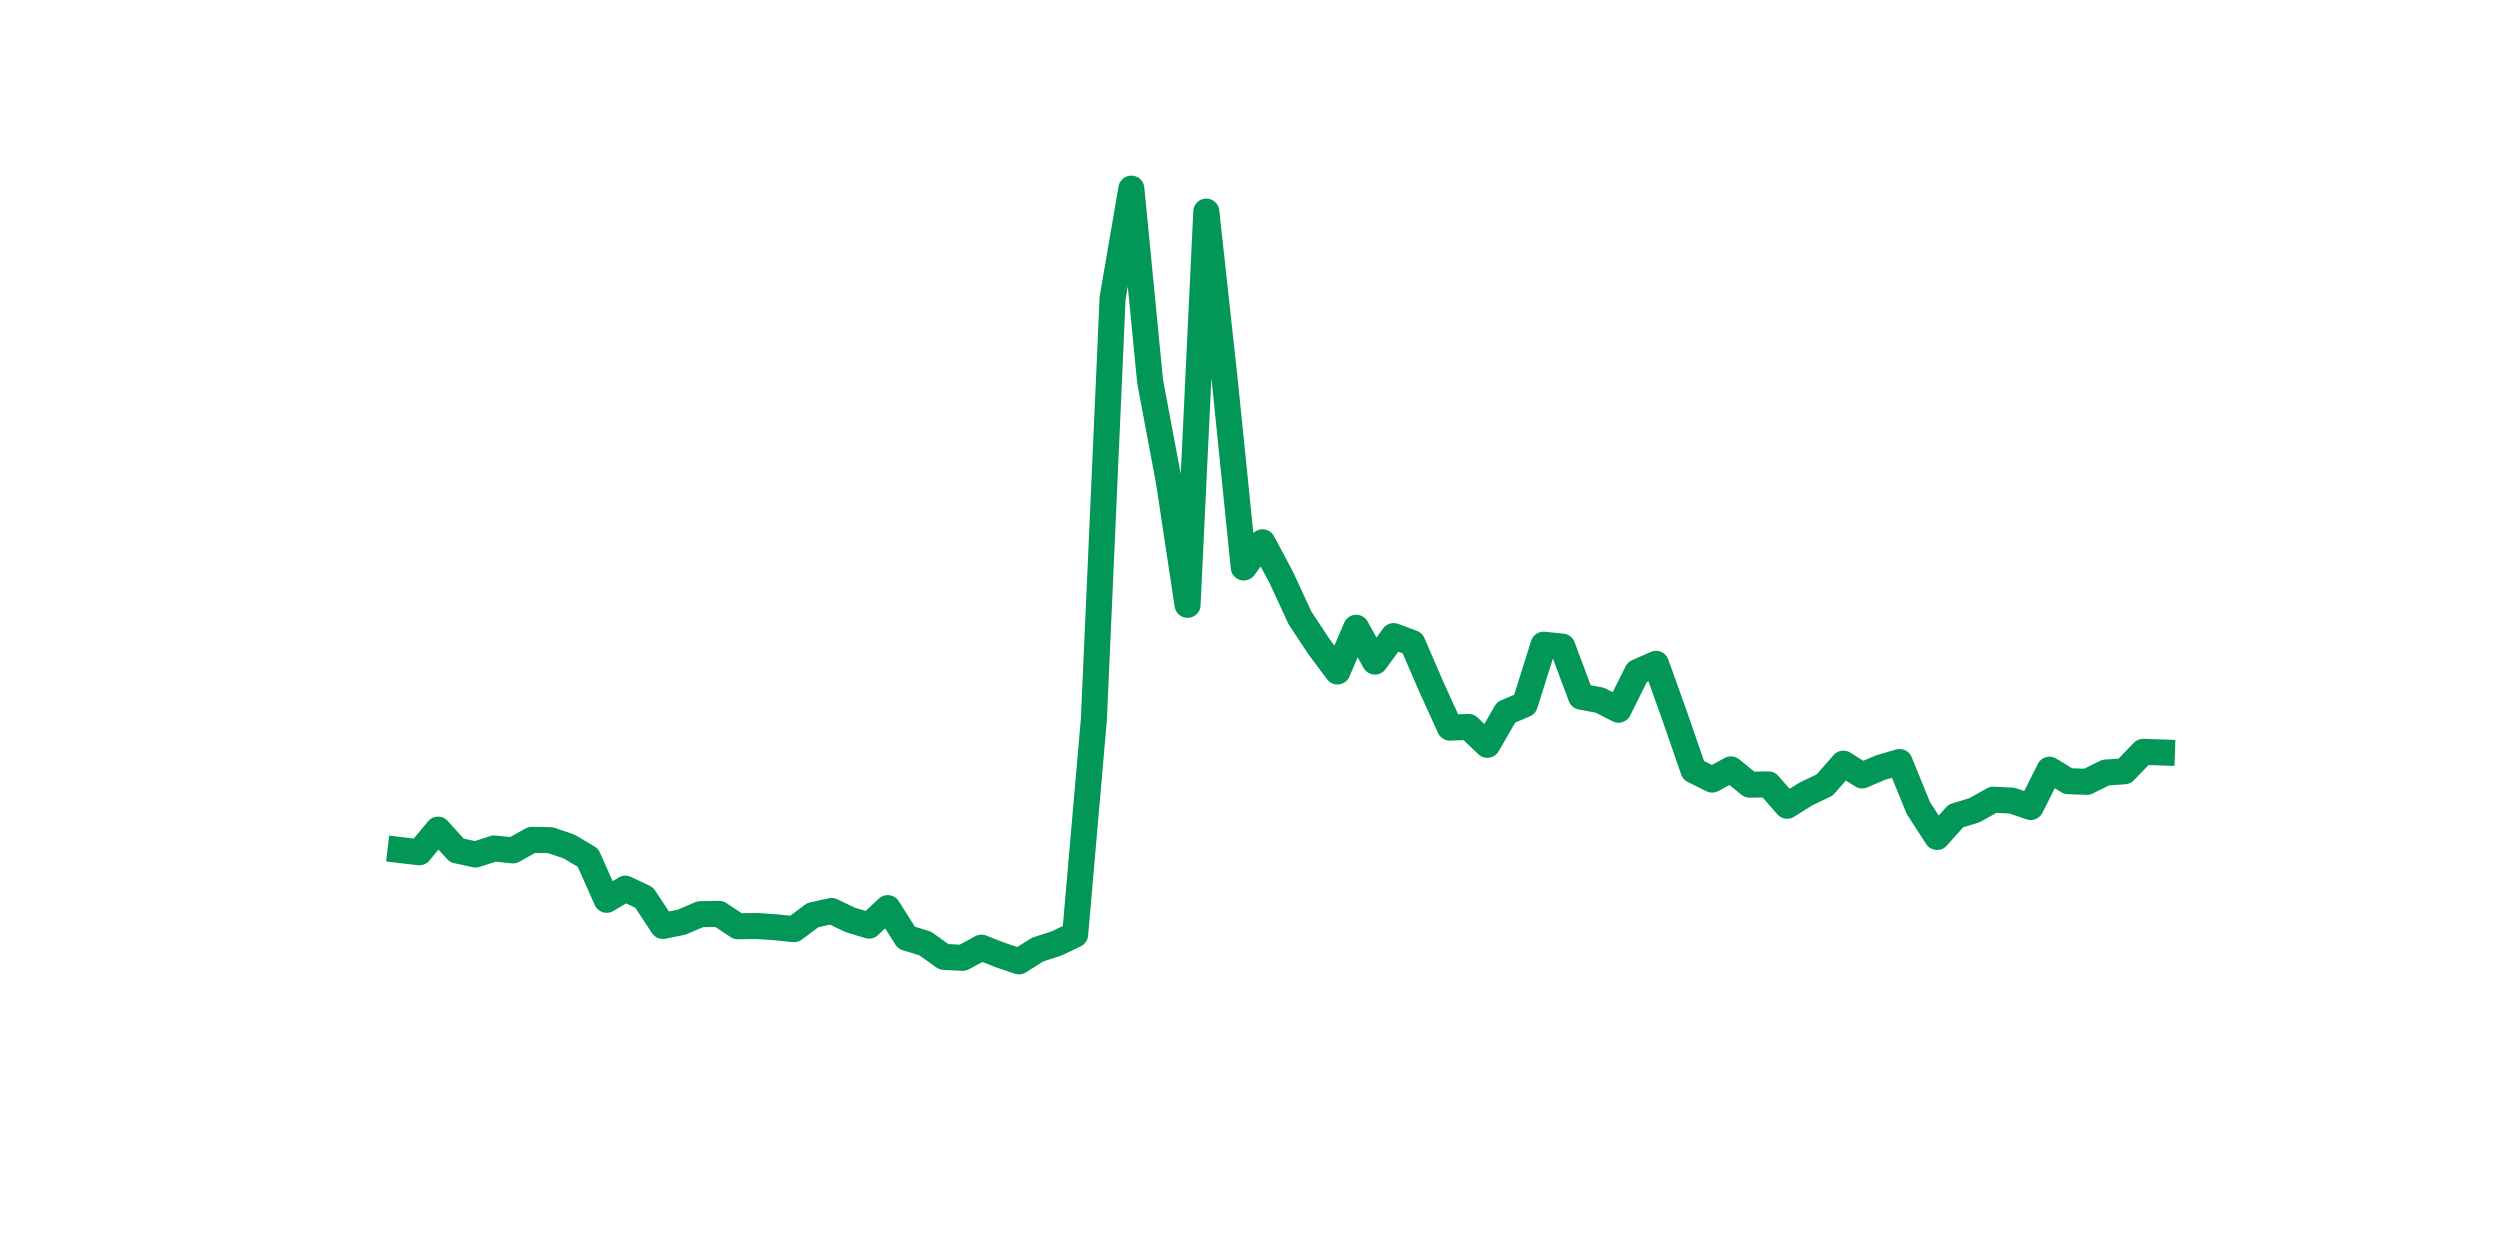 <?xml version="1.0" encoding="utf-8" standalone="no"?>
<!DOCTYPE svg PUBLIC "-//W3C//DTD SVG 1.1//EN"
  "http://www.w3.org/Graphics/SVG/1.1/DTD/svg11.dtd">
<svg xmlns:xlink="http://www.w3.org/1999/xlink" width="144pt" height="72pt" viewBox="0 0 144 72" xmlns="http://www.w3.org/2000/svg" version="1.1">
 <defs>
  <style type="text/css">*{stroke-linejoin: round; stroke-linecap: butt}</style>
 </defs>
 <g id="figure_1">
  <g id="patch_1">
   <path d="M 0 72 
L 144 72 
L 144 0 
L 0 0 
z
" style="fill: #ffffff"/>
  </g>
  <g id="axes_1">
   <g id="line2d_1">
    <path d="M 23.073 48.964 
L 24.152 49.092 
L 25.231 47.788 
L 26.311 48.982 
L 27.39 49.221 
L 28.469 48.872 
L 29.549 48.982 
L 30.628 48.376 
L 31.707 48.394 
L 32.786 48.762 
L 33.866 49.404 
L 34.945 51.829 
L 36.024 51.186 
L 37.104 51.701 
L 38.183 53.336 
L 39.262 53.115 
L 40.342 52.656 
L 41.421 52.638 
L 42.5 53.354 
L 43.579 53.336 
L 44.659 53.409 
L 45.738 53.519 
L 46.817 52.711 
L 47.897 52.472 
L 48.976 52.987 
L 50.055 53.317 
L 51.135 52.307 
L 52.214 54.015 
L 53.293 54.346 
L 54.373 55.117 
L 55.452 55.172 
L 56.531 54.585 
L 57.61 55.007 
L 58.69 55.375 
L 59.769 54.695 
L 60.848 54.346 
L 61.928 53.832 
L 63.007 41.432 
L 64.086 17.166 
L 65.166 10.865 
L 66.245 21.961 
L 67.324 27.71 
L 68.403 34.838 
L 69.483 12.188 
L 70.562 22.071 
L 71.641 32.688 
L 72.721 31.237 
L 73.8 33.258 
L 74.879 35.591 
L 75.959 37.226 
L 77.038 38.677 
L 78.117 36.16 
L 79.197 38.107 
L 80.276 36.638 
L 81.355 37.042 
L 82.434 39.54 
L 83.514 41.91 
L 84.593 41.873 
L 85.672 42.902 
L 86.752 41.028 
L 87.831 40.569 
L 88.91 37.134 
L 89.99 37.244 
L 91.069 40.128 
L 92.148 40.33 
L 93.227 40.881 
L 94.307 38.713 
L 95.386 38.236 
L 96.465 41.248 
L 97.545 44.371 
L 98.624 44.904 
L 99.703 44.316 
L 100.783 45.198 
L 101.862 45.18 
L 102.941 46.41 
L 104.021 45.731 
L 105.1 45.216 
L 106.179 43.986 
L 107.258 44.665 
L 108.338 44.206 
L 109.417 43.894 
L 110.496 46.539 
L 111.576 48.21 
L 112.655 46.998 
L 113.734 46.667 
L 114.814 46.061 
L 115.893 46.116 
L 116.972 46.484 
L 118.051 44.335 
L 119.131 44.996 
L 120.21 45.033 
L 121.289 44.5 
L 122.369 44.426 
L 123.448 43.306 
L 124.527 43.343 
" clip-path="url(#pf003ab8dab)" style="fill: none; stroke: #029756; stroke-width: 1.5; stroke-linecap: square"/>
   </g>
  </g>
 </g>
 <defs>
  <clipPath id="pf003ab8dab">
   <rect x="18" y="8.64" width="111.6" height="48.96"/>
  </clipPath>
 </defs>
</svg>

